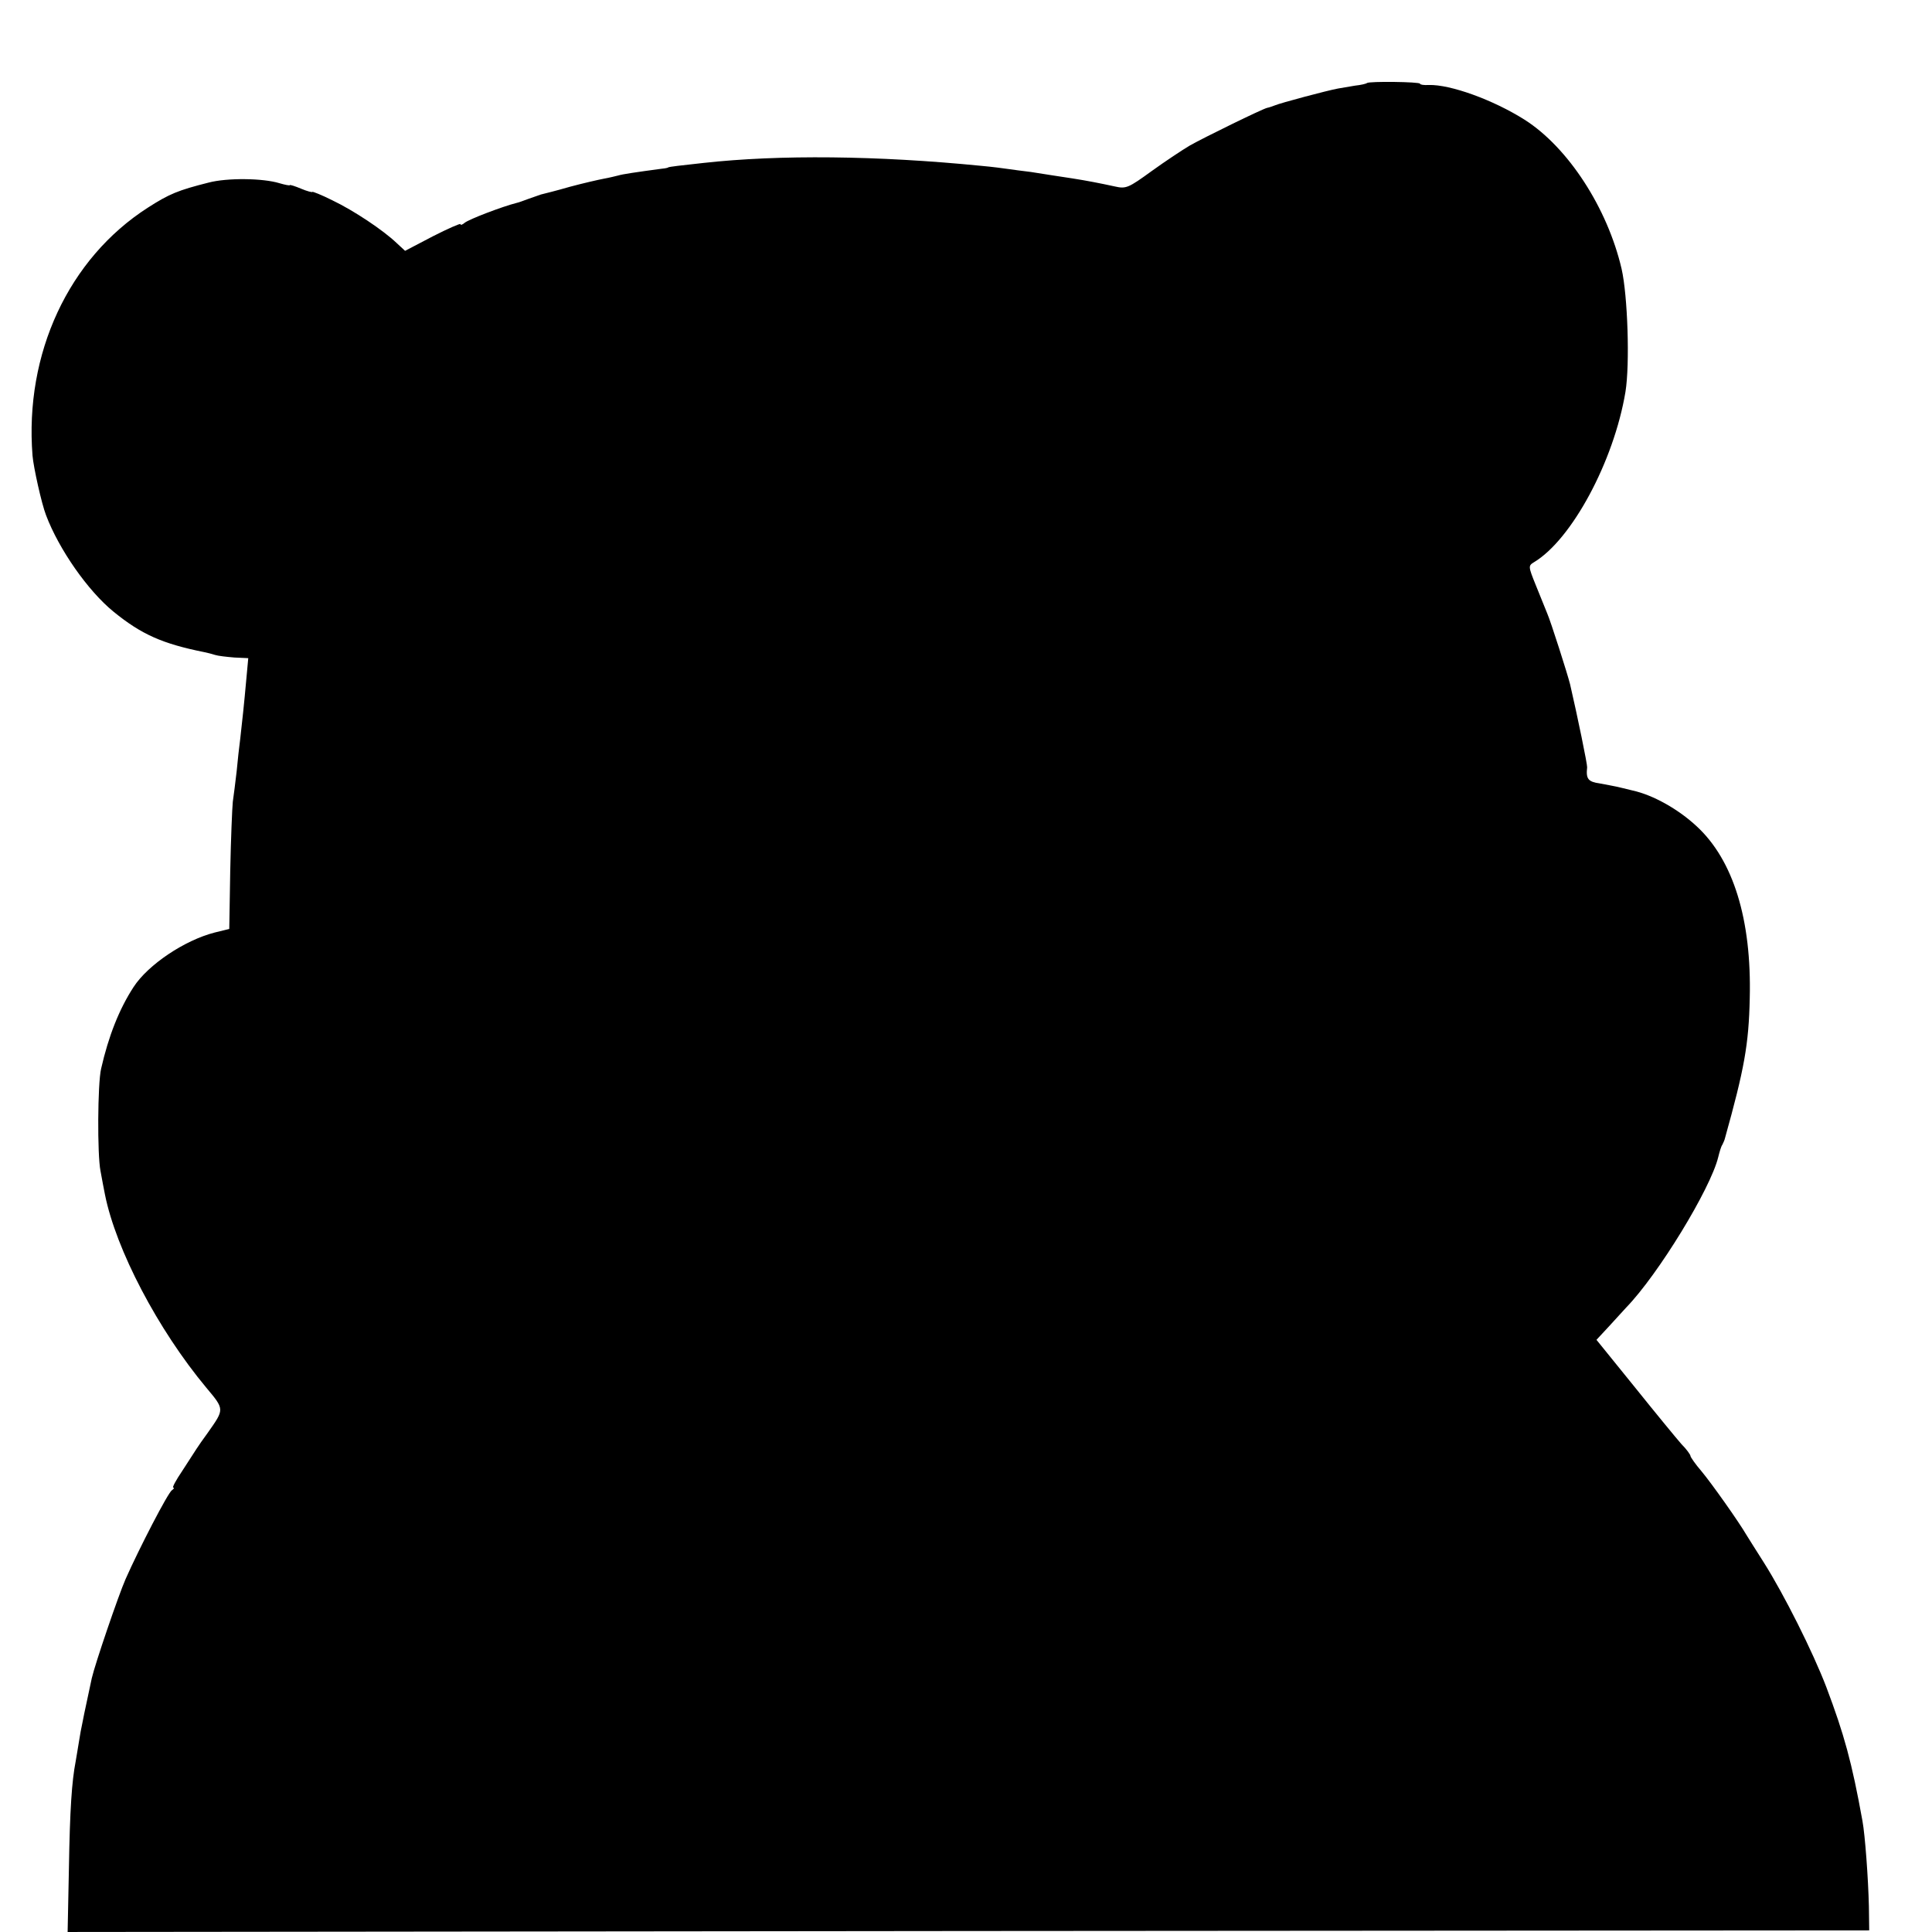 <?xml version="1.0" standalone="no"?>
<!DOCTYPE svg PUBLIC "-//W3C//DTD SVG 20010904//EN"
 "http://www.w3.org/TR/2001/REC-SVG-20010904/DTD/svg10.dtd">
<svg version="1.0" xmlns="http://www.w3.org/2000/svg"
 width="600pt" height="600pt" viewBox="0 0 600 600"
 preserveAspectRatio="xMidYMid meet">
<g transform="translate(0,600) scale(0.1,-0.1)"
fill="#000000" stroke="none">
<path d="M4245 5742 c-2 -2 -18 -6 -37 -8 -18 -3 -42 -7 -53 -9 -33 -6 -179
-45 -195 -52 -8 -3 -19 -7 -25 -8 -16 -4 -196 -92 -240 -117 -22 -13 -75 -48
-118 -79 -73 -53 -80 -56 -115 -48 -46 10 -87 18 -132 25 -19 3 -46 7 -59 9
-13 2 -45 7 -70 11 -25 3 -56 7 -69 9 -13 2 -51 7 -85 10 -323 32 -627 35
-862 9 -27 -3 -63 -7 -80 -9 -16 -2 -30 -4 -30 -5 0 -1 -9 -3 -20 -4 -82 -11
-122 -17 -135 -21 -8 -2 -28 -7 -45 -10 -16 -3 -64 -14 -105 -25 -41 -12 -82
-22 -90 -24 -8 -3 -26 -9 -40 -14 -14 -5 -29 -11 -35 -12 -44 -11 -149 -51
-162 -62 -7 -6 -13 -8 -13 -4 0 3 -39 -14 -86 -38 l-86 -45 -27 25 c-41 39
-132 100 -199 132 -34 17 -62 28 -62 26 0 -2 -16 2 -35 10 -19 8 -35 13 -35
11 0 -2 -15 1 -32 6 -52 16 -163 17 -220 2 -95 -24 -122 -35 -189 -78 -246
-158 -383 -453 -358 -770 3 -36 28 -149 42 -185 40 -106 130 -235 210 -300 86
-70 151 -99 280 -125 10 -2 26 -6 35 -9 9 -3 36 -6 60 -8 l43 -2 -6 -65 c-7
-79 -13 -133 -19 -186 -3 -22 -8 -67 -11 -100 -4 -33 -9 -76 -12 -95 -2 -19
-6 -116 -8 -215 l-3 -180 -45 -11 c-94 -24 -207 -100 -252 -169 -45 -69 -78
-153 -101 -254 -11 -47 -12 -267 -2 -317 5 -27 11 -60 14 -74 34 -170 164
-419 315 -600 57 -68 56 -66 4 -140 -14 -19 -30 -42 -35 -50 -5 -8 -25 -39
-44 -68 -19 -28 -32 -52 -28 -52 4 0 2 -4 -4 -8 -12 -7 -102 -181 -144 -276
-22 -50 -95 -264 -105 -308 -7 -35 -24 -110 -29 -138 -3 -13 -8 -40 -11 -60
-3 -20 -8 -47 -10 -60 -12 -62 -18 -149 -21 -332 l-4 -198 2797 3 2798 2 -1
75 c-2 87 -12 222 -20 265 -33 183 -57 269 -112 415 -42 110 -132 289 -194
387 -24 37 -47 75 -53 84 -25 43 -110 163 -141 200 -19 22 -34 44 -34 47 0 4
-12 21 -28 37 -15 17 -80 96 -145 177 l-119 147 39 42 c21 23 45 49 53 58 100
103 262 369 286 467 4 16 9 34 13 39 3 6 7 15 8 20 60 215 74 291 77 435 6
244 -51 429 -165 534 -57 53 -135 97 -199 111 -19 5 -42 10 -50 12 -8 2 -32 6
-52 10 -36 5 -43 14 -39 50 1 8 -30 159 -53 258 -8 32 -60 195 -71 220 -7 17
-23 57 -36 89 -23 57 -23 59 -5 70 117 70 248 313 284 529 14 86 7 299 -12
382 -44 189 -166 377 -301 463 -98 62 -231 110 -298 108 -15 -1 -27 1 -27 4 0
6 -159 8 -165 2z"/>
</g>
</svg>
